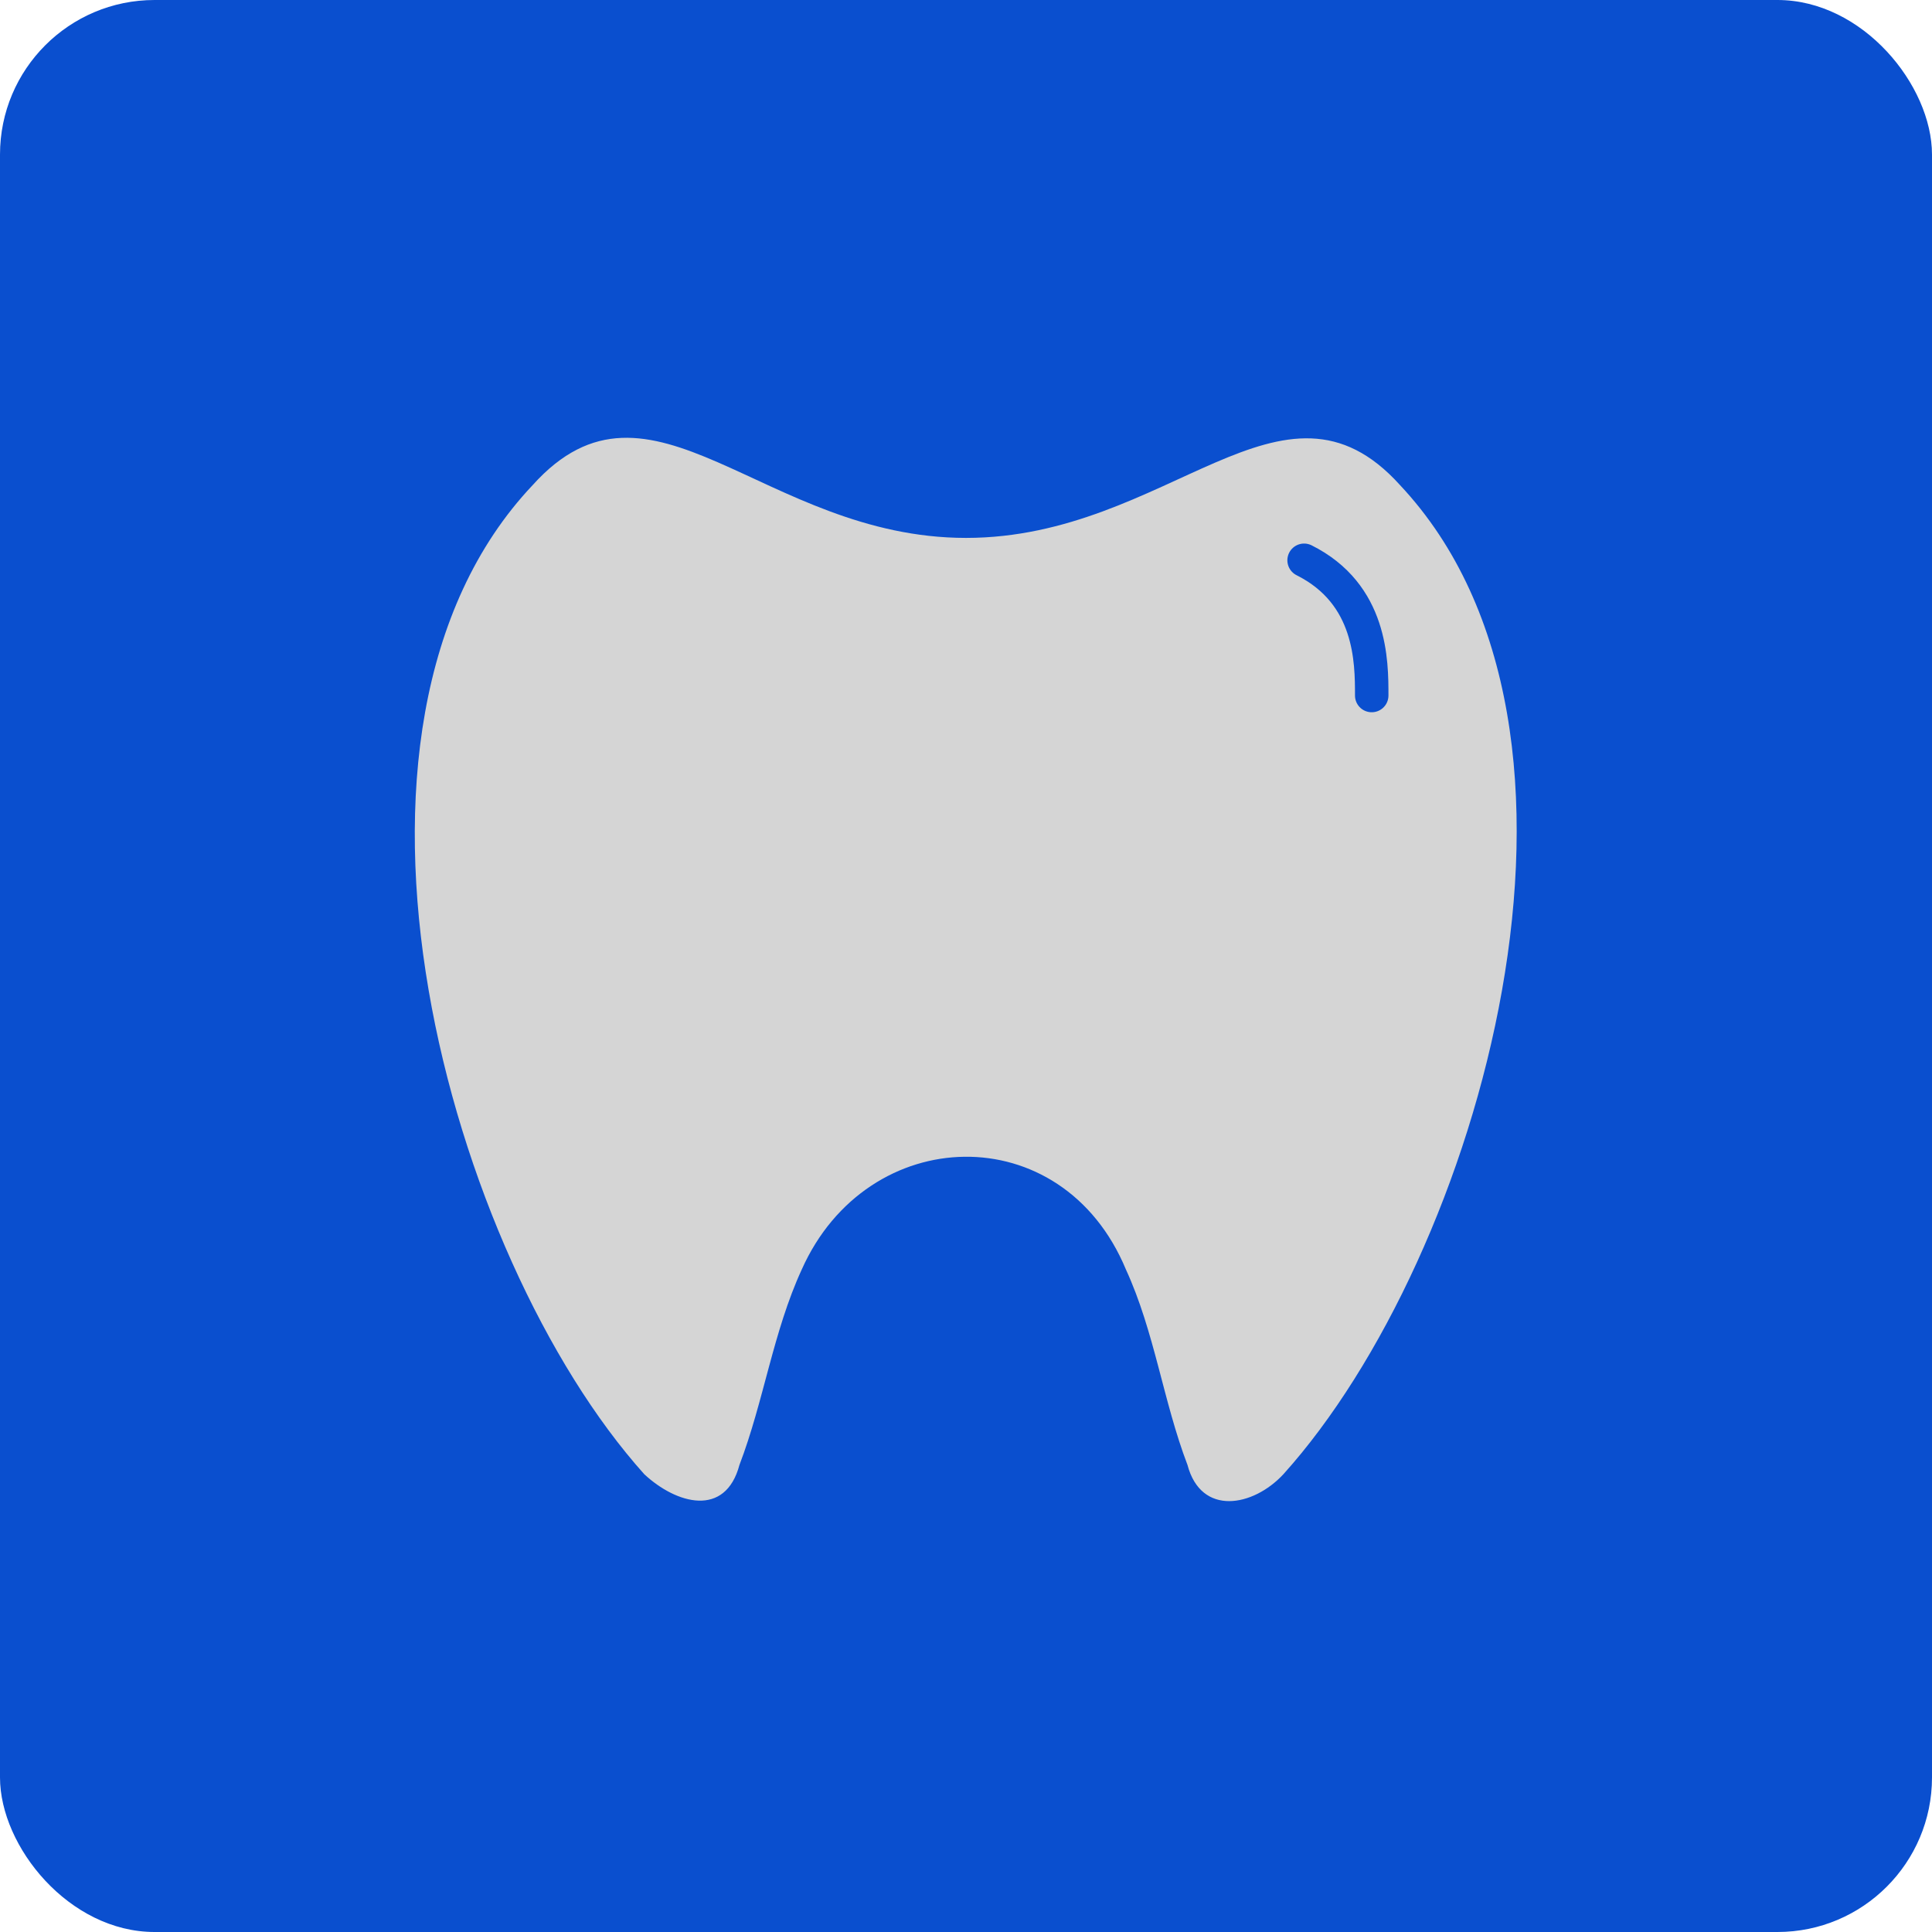 <svg width="50" height="50" viewBox="0 0 50 50" fill="none" xmlns="http://www.w3.org/2000/svg">
<rect width="50" height="50" rx="4" fill="#0A4FCF"/>
<path d="M20.749 32.855C20.008 34.467 19.767 36.264 19.137 37.912C18.771 39.283 17.504 38.925 16.674 38.153C11.625 32.526 7.8 18.886 13.785 12.555C16.844 9.151 19.75 13.921 25 13.921C30.25 13.921 33.194 9.183 36.233 12.555C42.221 18.935 38.286 32.521 33.214 38.153C32.433 38.996 31.085 39.246 30.732 37.912C30.103 36.264 29.88 34.467 29.139 32.855C27.49 28.886 22.448 29.042 20.749 32.855Z" fill="#D5D5D5"/>
<path d="M33.75 14.5C35.5 15.375 35.5 17.125 35.5 18" stroke="#0A4FCF" stroke-width="0.866" stroke-linecap="round"/>
</svg>
